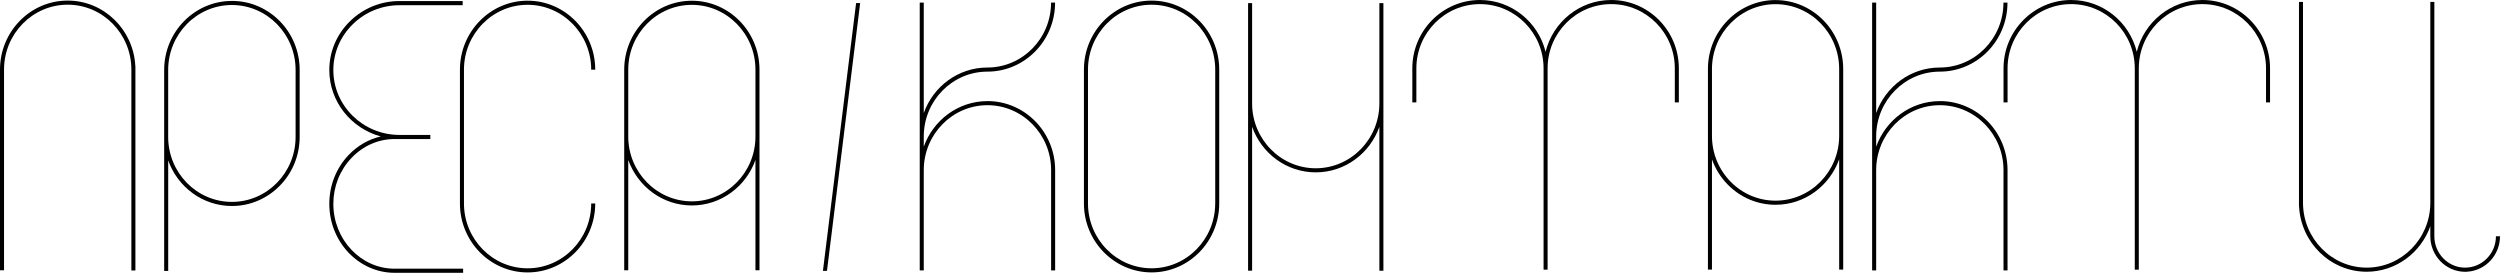 <?xml version="1.0" encoding="UTF-8"?>
<svg xmlns="http://www.w3.org/2000/svg" width="559" height="61" viewBox="0 0 559 61" fill="none">
  <path d="M117.971 1.072C125.815 1.072 132.193 7.579 132.193 15.575H133.094C133.094 7.071 126.308 0.153 117.971 0.153C109.634 0.153 102.841 7.071 102.841 15.575V45.493C102.841 53.997 109.628 60.914 117.971 60.914C126.314 60.914 133.094 53.997 133.094 45.493H132.193C132.193 53.488 125.809 59.995 117.971 59.995C110.133 59.995 103.743 53.488 103.743 45.493V15.575C103.743 7.579 110.127 1.072 117.971 1.072Z" fill="black"></path>
  <path d="M184.007 60.565H184.915L192.332 0.68H191.425L184.007 60.565Z" fill="black"></path>
  <path d="M558.092 52.827C558.092 56.693 555.003 59.842 551.21 59.842H550.951C547.273 59.707 544.321 56.613 544.321 52.827V45.486C544.321 45.438 544.321 45.382 544.321 45.333V0.435H543.42V45.486C543.341 53.415 536.988 59.842 529.186 59.842C521.383 59.842 514.952 53.335 514.952 45.333V0.435H514.05V46.111H514.068C514.465 54.254 521.095 60.761 529.186 60.761C535.726 60.761 541.304 56.515 543.42 50.584V52.827C543.42 57.207 546.918 60.773 551.216 60.773L551.667 60.761V60.749C555.748 60.51 559 57.048 559 52.827H558.092Z" fill="black"></path>
  <path d="M308.428 23.123C308.428 31.119 302.044 37.626 294.2 37.626C286.355 37.626 279.972 31.119 279.972 23.123V0.705H279.07V60.528H279.972V28.362C282.082 34.293 287.66 38.539 294.2 38.539C300.74 38.539 306.318 34.293 308.428 28.362V60.541H309.329V0.705H308.428V23.123Z" fill="black"></path>
  <path d="M15.136 0.129C6.792 0.129 0 7.046 0 15.556V60.43H0.902V15.556C0.902 7.555 7.285 1.048 15.136 1.048C22.986 1.048 29.375 7.555 29.375 15.556V60.473H30.277V14.778H30.259C29.856 6.629 23.232 0.129 15.136 0.129Z" fill="black"></path>
  <path d="M154.698 0.165C146.355 0.165 139.574 7.083 139.574 15.581V60.436H140.476V35.763C142.586 41.694 148.164 45.94 154.698 45.94C161.232 45.94 166.816 41.694 168.92 35.763V60.436H169.821V15.581C169.821 7.077 163.035 0.165 154.698 0.165ZM168.92 30.524C168.92 38.52 162.536 45.021 154.698 45.021C146.859 45.021 140.476 38.514 140.476 30.524V15.581C140.476 7.585 146.859 1.084 154.698 1.084C162.536 1.084 168.92 7.591 168.92 15.581V30.524Z" fill="black"></path>
  <path d="M397.017 0.012C388.674 0.012 381.893 6.93 381.893 15.428V60.283H382.795V35.634C383.54 37.73 384.731 39.654 386.324 41.271C389.179 44.181 392.978 45.787 397.017 45.787C403.551 45.787 409.135 41.541 411.239 35.61V60.283H412.141V15.434C412.141 6.93 405.354 0.018 397.017 0.018V0.012ZM411.239 30.371C411.239 38.367 404.855 44.868 397.017 44.868C393.218 44.868 389.648 43.361 386.961 40.622C384.274 37.883 382.795 34.244 382.795 30.371V15.428C382.795 7.432 389.179 0.931 397.017 0.931C404.855 0.931 411.239 7.438 411.239 15.428V30.371Z" fill="black"></path>
  <path d="M360.266 0C353.185 0 347.234 4.938 345.593 11.58C343.952 4.938 337.996 0 330.921 0C322.577 0 315.797 6.856 315.797 15.281V22.896H316.699V15.281C316.699 7.358 323.082 0.919 330.921 0.919C338.759 0.919 345.143 7.365 345.143 15.281V60.295H346.044V15.281C346.044 7.358 352.428 0.919 360.266 0.919C368.104 0.919 374.488 7.365 374.488 15.281V22.896H375.39V15.281C375.39 6.856 368.603 0 360.266 0Z" fill="black"></path>
  <path d="M492.459 0C485.384 0 479.427 4.938 477.786 11.58C476.145 4.938 470.188 0 463.113 0C454.77 0 447.99 6.856 447.99 15.281V22.896H448.891V15.281C448.891 7.358 455.275 0.919 463.113 0.919C470.952 0.919 477.335 7.365 477.335 15.281V60.295H478.237V15.281C478.237 7.358 484.621 0.919 492.459 0.919C500.297 0.919 506.681 7.365 506.681 15.281V22.896H507.582V15.281C507.582 6.856 500.796 0 492.453 0H492.459Z" fill="black"></path>
  <path d="M51.856 0.208C43.507 0.208 36.709 7.132 36.709 15.648V60.583H37.611V35.873C39.72 41.81 45.31 46.062 51.856 46.062C60.206 46.062 67.004 39.139 67.004 30.622V15.642C67.004 7.132 60.212 0.202 51.856 0.202V0.208ZM66.096 30.622C66.096 38.63 59.707 45.143 51.85 45.143C43.994 45.143 37.605 38.63 37.605 30.622V15.642C37.605 7.634 43.994 1.121 51.85 1.121C59.707 1.121 66.096 7.634 66.096 15.642V30.622Z" fill="black"></path>
  <path d="M257.491 0.135C249.148 0.135 242.367 7.052 242.367 15.556V45.493C242.367 53.997 249.154 60.908 257.497 60.908C265.84 60.908 272.62 53.991 272.62 45.493V15.556C272.62 7.052 265.834 0.135 257.497 0.135H257.491ZM271.719 45.493C271.719 53.488 265.335 59.989 257.497 59.989C249.659 59.989 243.275 53.482 243.275 45.493V15.556C243.275 7.561 249.659 1.054 257.503 1.054C265.347 1.054 271.725 7.561 271.725 15.556V45.493H271.719Z" fill="black"></path>
  <path d="M220.794 22.608C214.248 22.608 208.664 26.867 206.554 32.804V30.42C206.608 22.468 212.968 16.016 220.782 16.016C229.125 16.016 235.918 9.099 235.918 0.588H235.016C235.016 8.59 228.632 15.097 220.782 15.097C214.248 15.097 208.664 19.343 206.554 25.274V0.582H205.653V30.42C205.653 30.451 205.653 30.488 205.653 30.518V60.461H206.554V38.03C206.56 30.028 212.944 23.521 220.794 23.521C228.644 23.521 235.028 30.028 235.028 38.03V60.461H235.93V38.03C235.93 29.526 229.143 22.602 220.794 22.602V22.608Z" fill="black"></path>
  <path d="M433.75 22.608C427.204 22.608 421.62 26.867 419.51 32.804V30.42C419.564 22.468 425.924 16.016 433.738 16.016C442.081 16.016 448.873 9.099 448.873 0.588H447.972C447.972 8.59 441.588 15.097 433.738 15.097C427.204 15.097 421.62 19.343 419.51 25.274V0.582H418.608V30.42C418.608 30.451 418.608 30.488 418.608 30.518V60.461H419.51V38.03C419.516 30.028 425.9 23.521 433.75 23.521C441.6 23.521 447.984 30.028 447.984 38.03V60.461H448.885V38.03C448.885 29.526 442.099 22.602 433.75 22.602V22.608Z" fill="black"></path>
  <path d="M74.536 45.591C74.536 41.731 75.966 38.085 78.569 35.34C81.166 32.595 84.604 31.088 88.247 31.088H96.223V30.169H89.335C81.178 30.169 74.536 23.662 74.536 15.667C74.536 11.813 76.081 8.173 78.876 5.428C81.683 2.677 85.397 1.164 89.335 1.164H103.454V0.233H89.335C85.163 0.233 81.226 1.838 78.251 4.755C75.275 7.677 73.634 11.549 73.634 15.654C73.634 22.731 78.515 28.705 85.139 30.512C82.434 31.131 79.94 32.565 77.92 34.691C75.155 37.613 73.634 41.48 73.634 45.578C73.634 54.083 80.192 61 88.247 61H103.557V60.081H88.247C80.685 60.081 74.536 53.574 74.536 45.572V45.591Z" fill="black"></path>
</svg>
